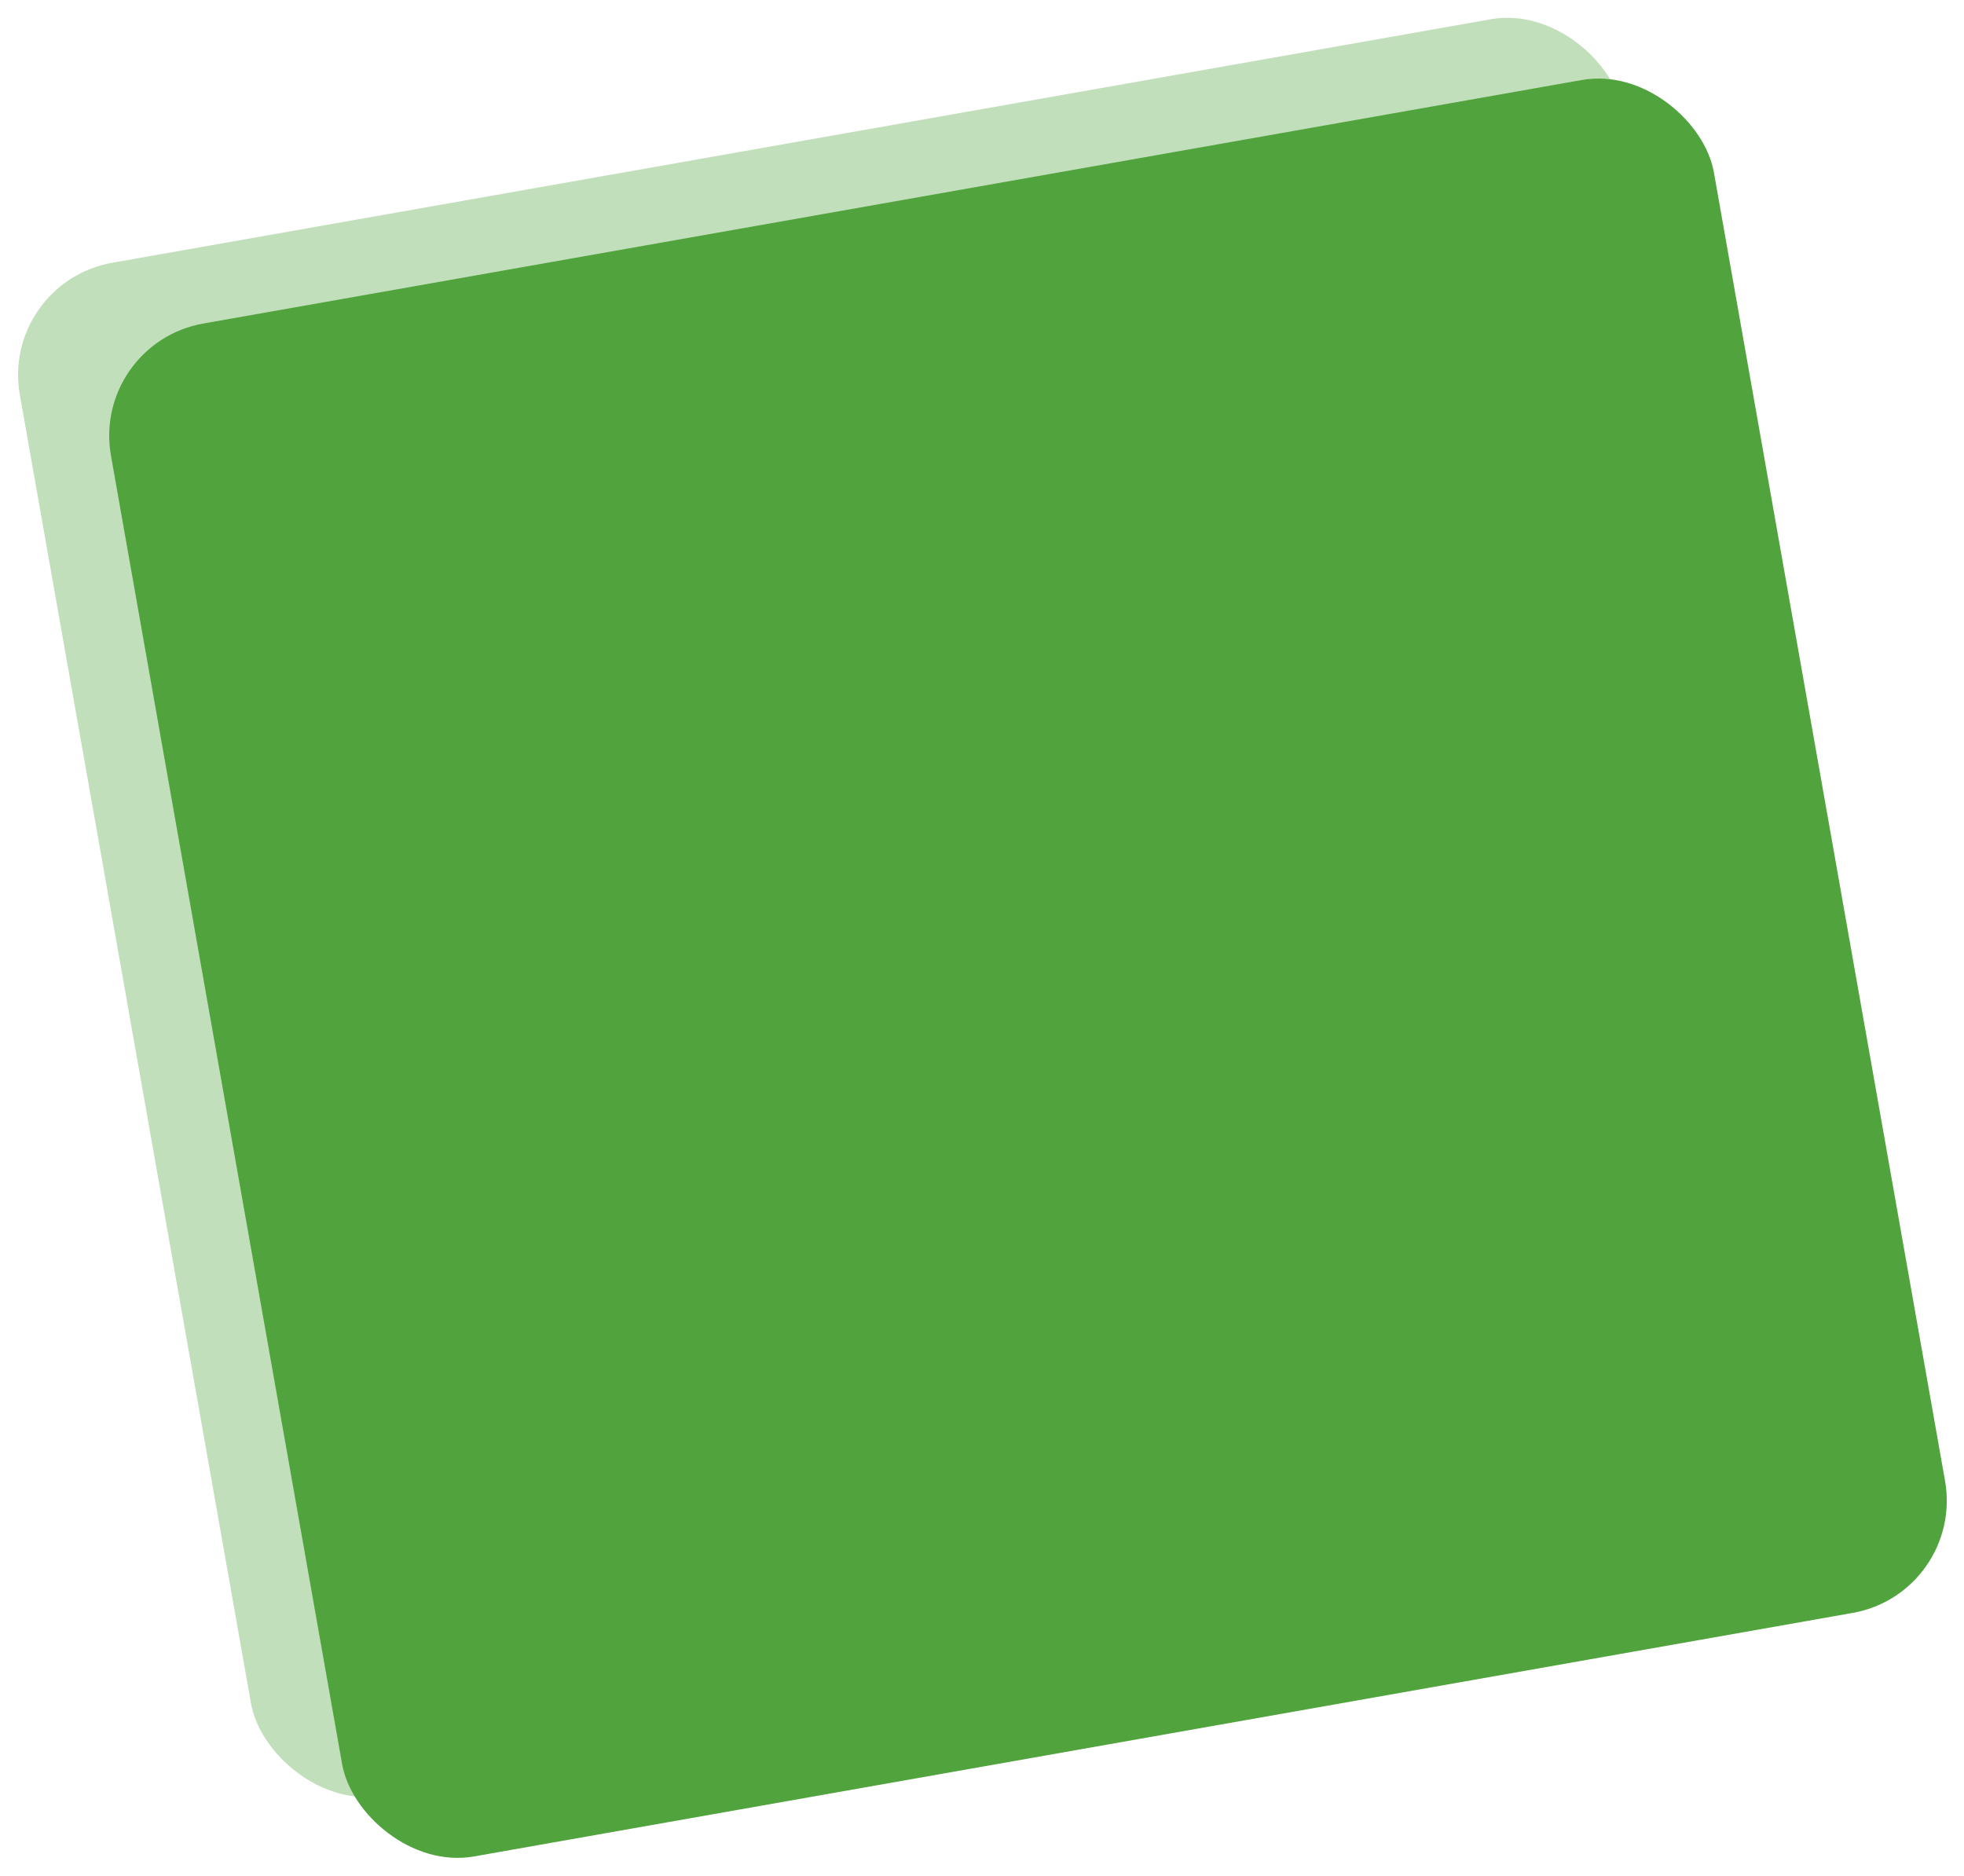 <svg xmlns="http://www.w3.org/2000/svg" width="258.62" height="247.027" viewBox="0 0 258.62 247.027">
  <g id="Group_4501" data-name="Group 4501" transform="translate(-410 -2151)">
    <rect id="Rectangle_2116" data-name="Rectangle 2116" width="214.29" height="204.929" rx="15" transform="matrix(0.985, -0.174, 0.174, 0.985, 410, 2188.211)" fill="#51a33d" opacity="0.35"/>
    <rect id="Rectangle_2115" data-name="Rectangle 2115" width="214.29" height="204.929" rx="15" transform="matrix(0.985, -0.174, 0.174, 0.985, 422, 2196.211)" fill="#51a33d"/>
  </g>
</svg>
